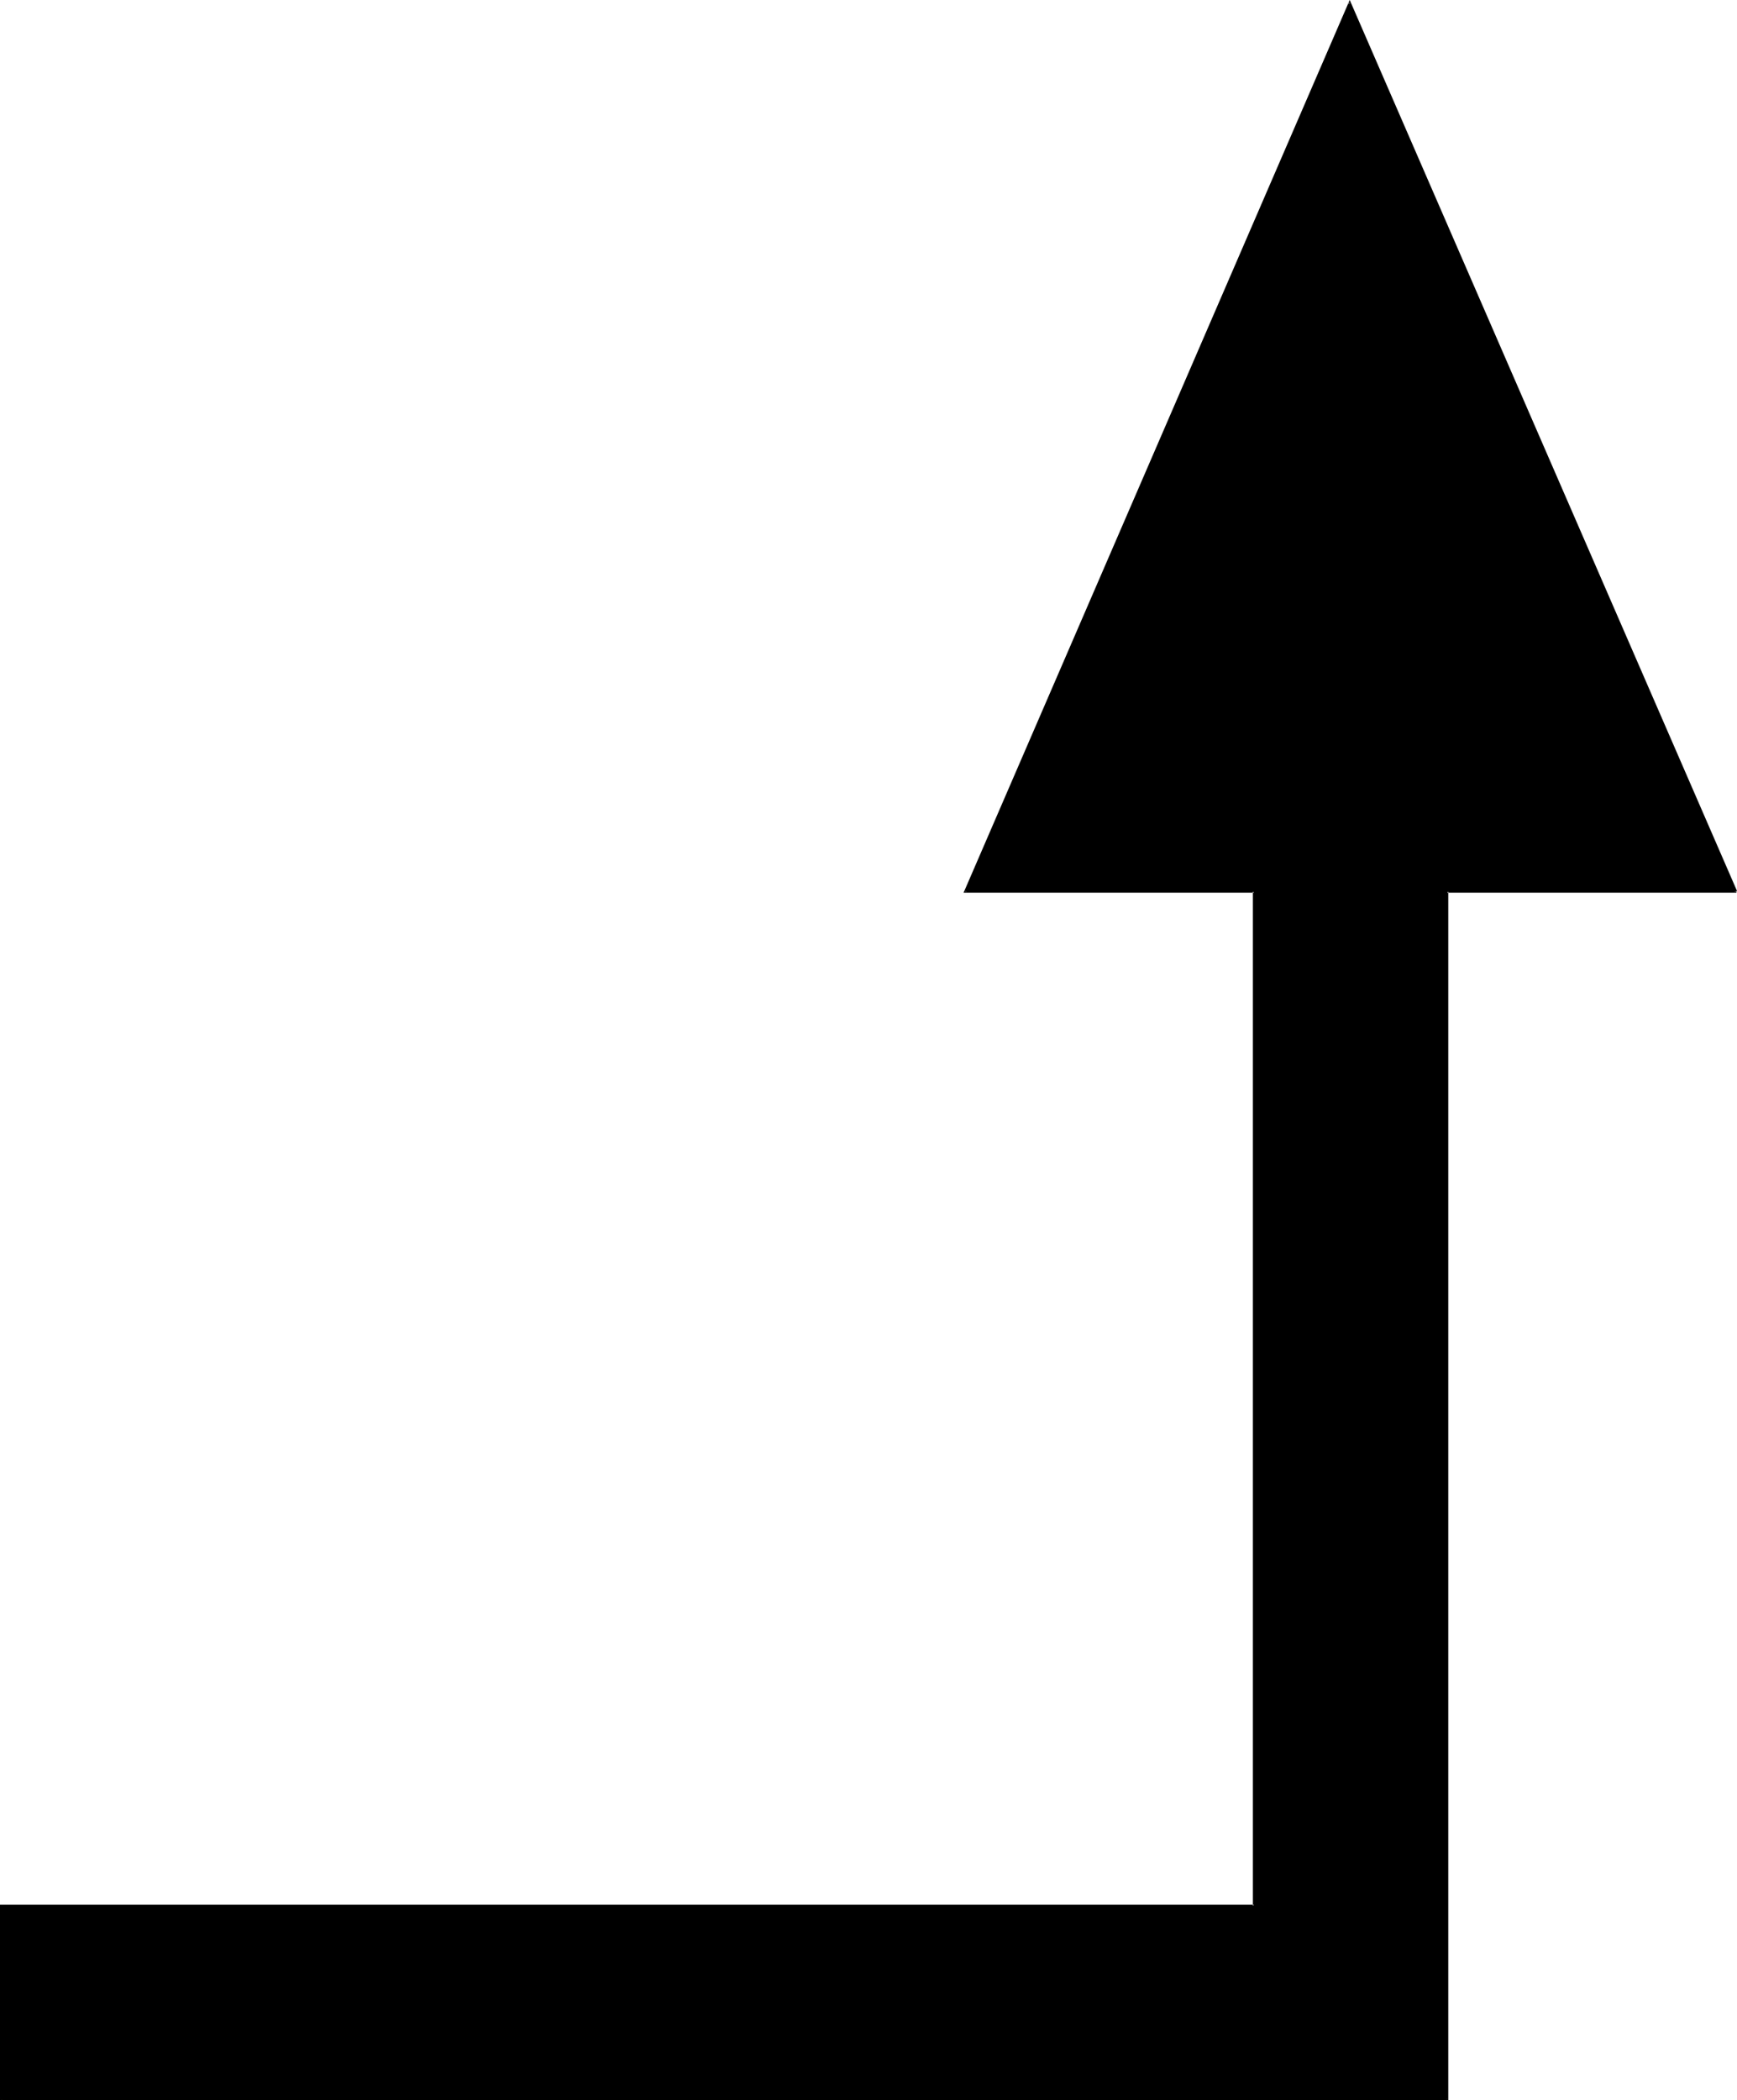 <?xml version="1.0" encoding="UTF-8" standalone="no"?>
<svg
   version="1.0"
   width="128.843mm"
   height="155.711mm"
   id="svg2"
   sodipodi:docname="Arrow 0807.wmf"
   xmlns:inkscape="http://www.inkscape.org/namespaces/inkscape"
   xmlns:sodipodi="http://sodipodi.sourceforge.net/DTD/sodipodi-0.dtd"
   xmlns="http://www.w3.org/2000/svg"
   xmlns:svg="http://www.w3.org/2000/svg">
  <sodipodi:namedview
     id="namedview2"
     pagecolor="#ffffff"
     bordercolor="#000000"
     borderopacity="0.25"
     inkscape:showpageshadow="2"
     inkscape:pageopacity="0.0"
     inkscape:pagecheckerboard="0"
     inkscape:deskcolor="#d1d1d1"
     inkscape:document-units="mm" />
  <defs
     id="defs1">
    <pattern
       id="WMFhbasepattern"
       patternUnits="userSpaceOnUse"
       width="6"
       height="6"
       x="0"
       y="0" />
  </defs>
  <path
     style="fill:#000000;fill-opacity:1;fill-rule:evenodd;stroke:none"
     d="M 486.806,249.82 H 405.698 V 588.353 H 0.162 V 534.059 H 351.573 V 249.82 H 270.627 L 378.393,0.646 Z"
     id="path1" />
  <path
     style="fill:#000000;fill-opacity:1;fill-rule:evenodd;stroke:none"
     d="m 486.806,249.658 h -81.269 v 338.695 l 0.162,-0.323 H 0.162 l 0.323,0.323 v -54.295 l -0.323,0.162 H 351.734 V 249.658 h -81.107 l 0.162,0.323 L 378.555,0.808 h -0.485 L 486.482,249.981 486.967,249.658 378.393,0 270.142,250.143 h 81.43 l -0.323,-0.323 v 284.239 l 0.323,-0.323 H 0 v 54.779 H 406.021 V 249.82 l -0.323,0.323 h 81.107 z"
     id="path2" />
</svg>
